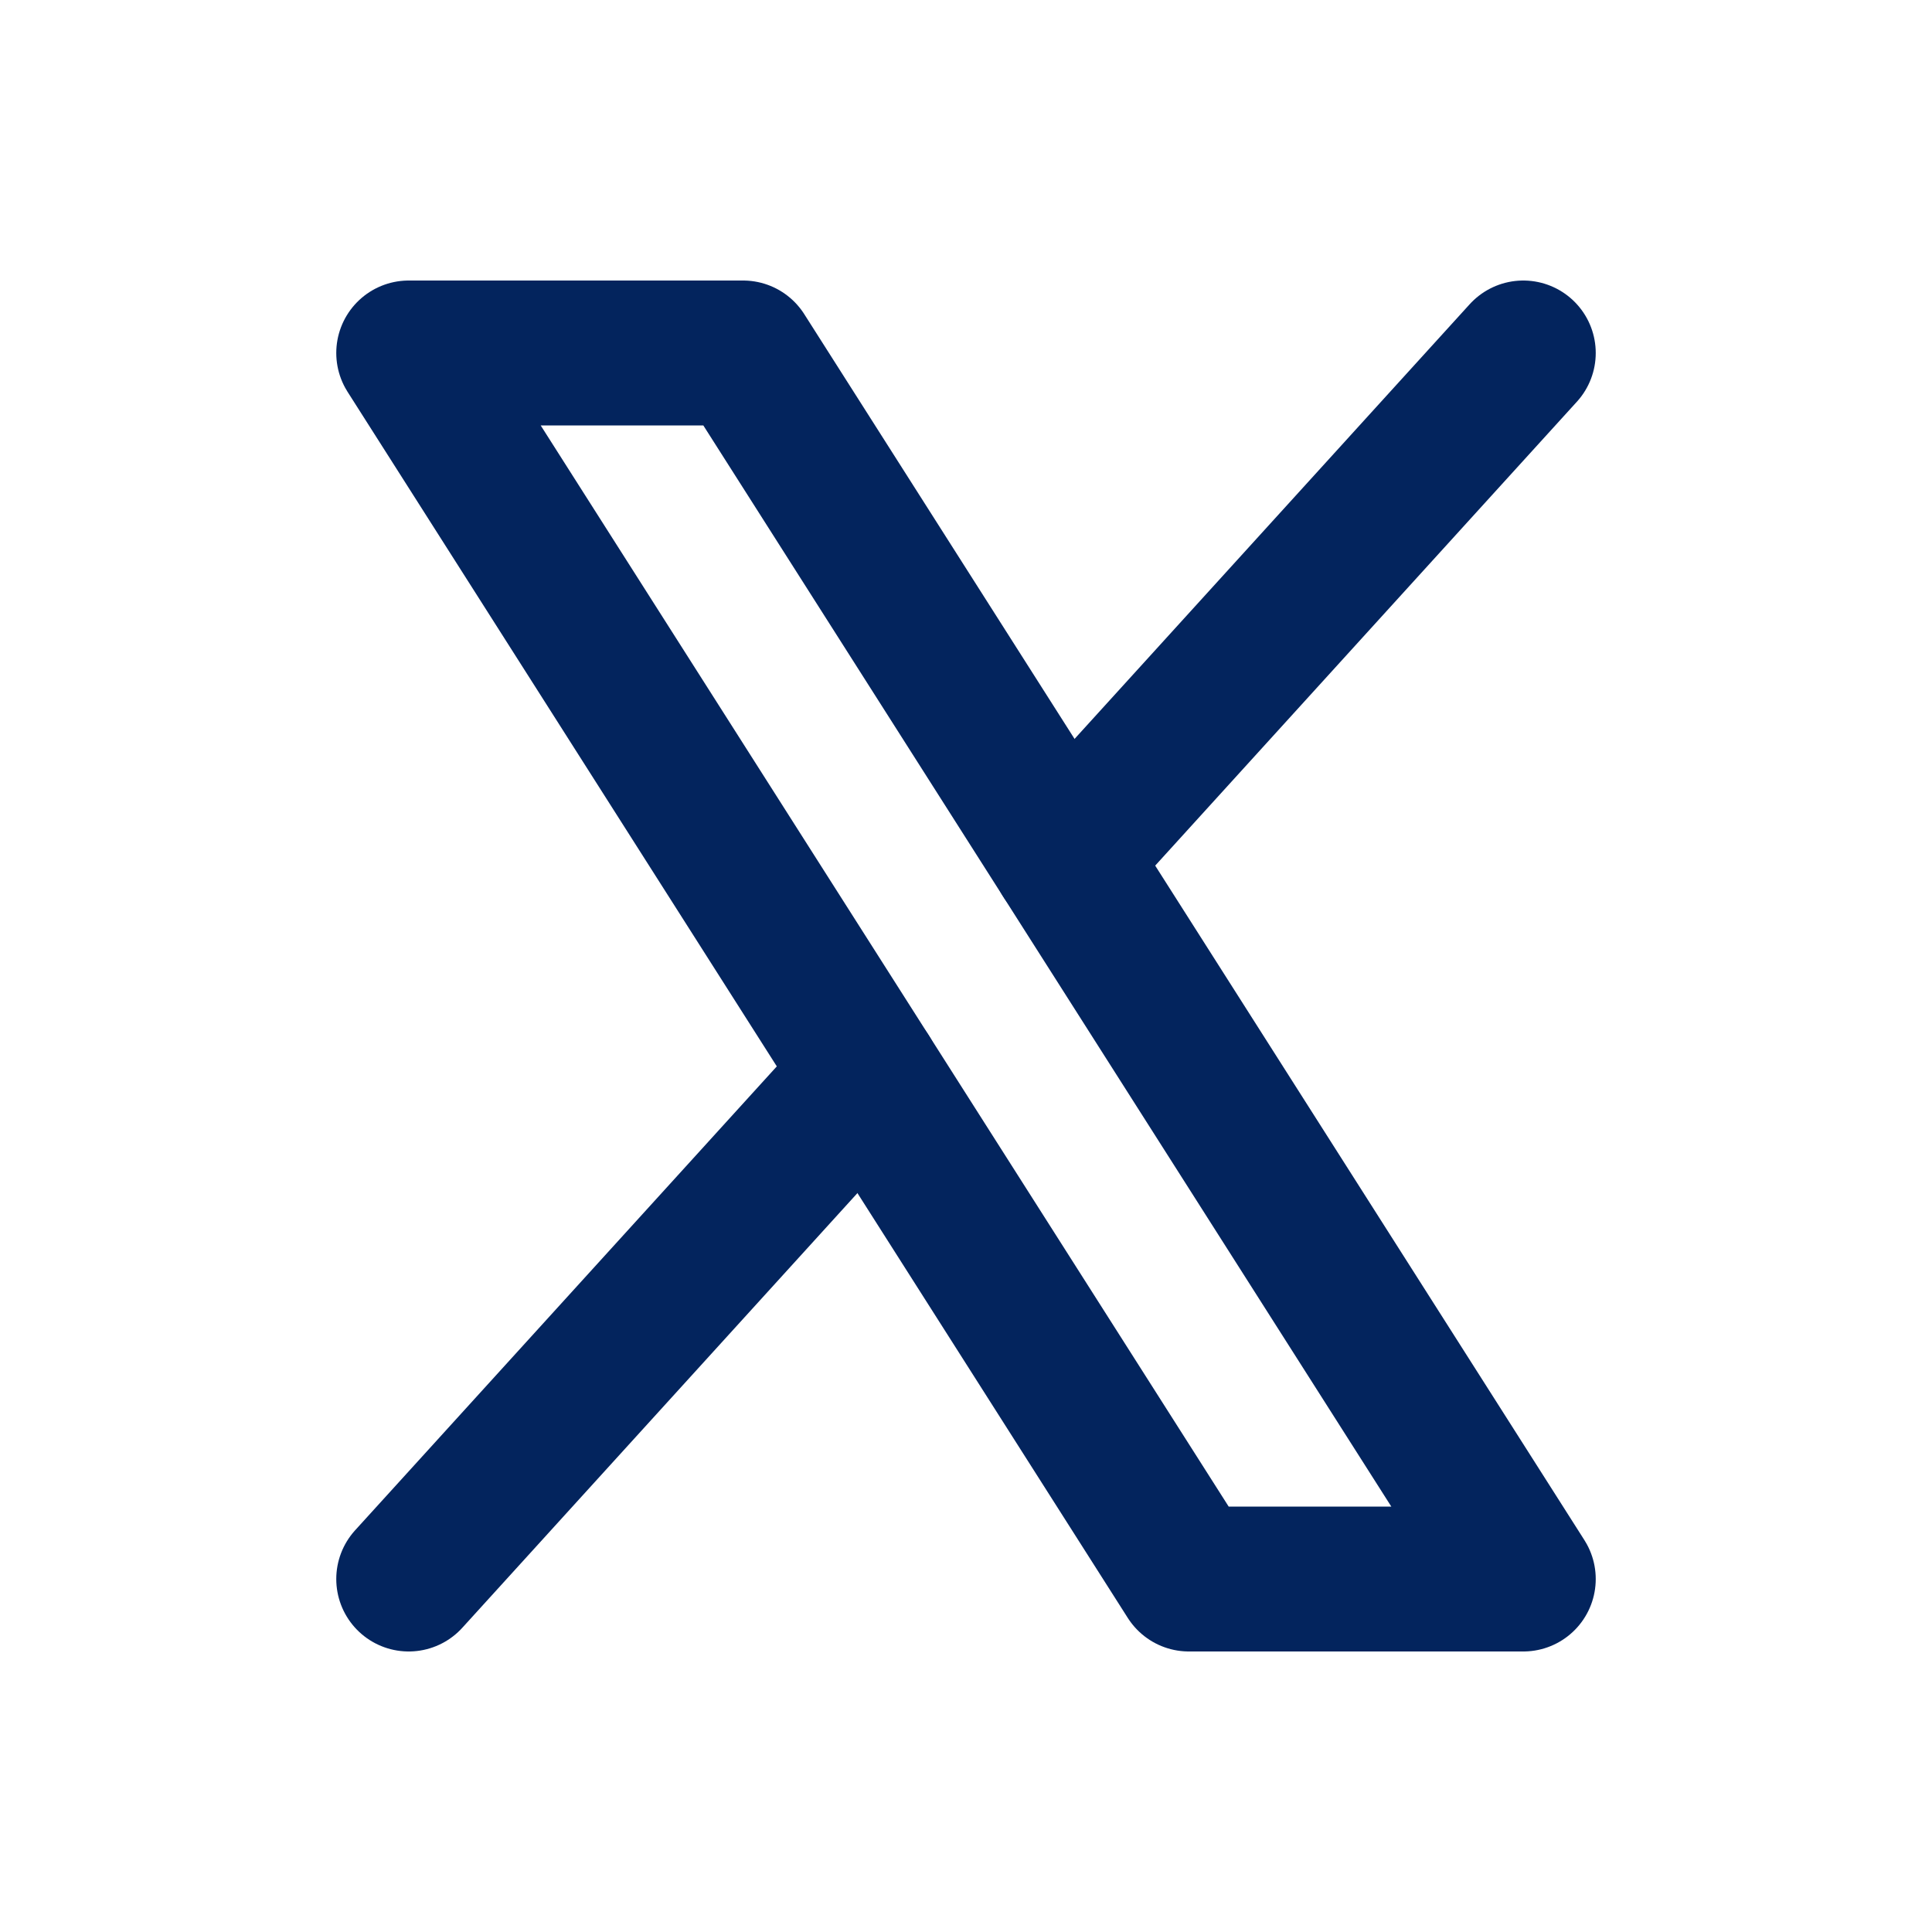 <svg width="40" height="40" viewBox="0 0 40 40" fill="none" xmlns="http://www.w3.org/2000/svg">
<g clip-path="url(#clip0_2291_6978)">
<path d="M8.462 7.308H15.385L31.538 32.692H24.615L8.462 7.308Z" stroke="#03245D" stroke-width="3" stroke-linecap="round" stroke-linejoin="round"/>
<path d="M17.963 22.24L8.462 32.692" stroke="#03245D" stroke-width="3" stroke-linecap="round" stroke-linejoin="round"/>
<path d="M31.538 7.308L22.037 17.76" stroke="#03245D" stroke-width="3" stroke-linecap="round" stroke-linejoin="round"/>
</g>
<defs>
<clipPath id="clip0_2291_6978">
<rect width="27.692" height="30" fill="white" transform="translate(6.154 5)"/>
</clipPath>
</defs>
</svg>
